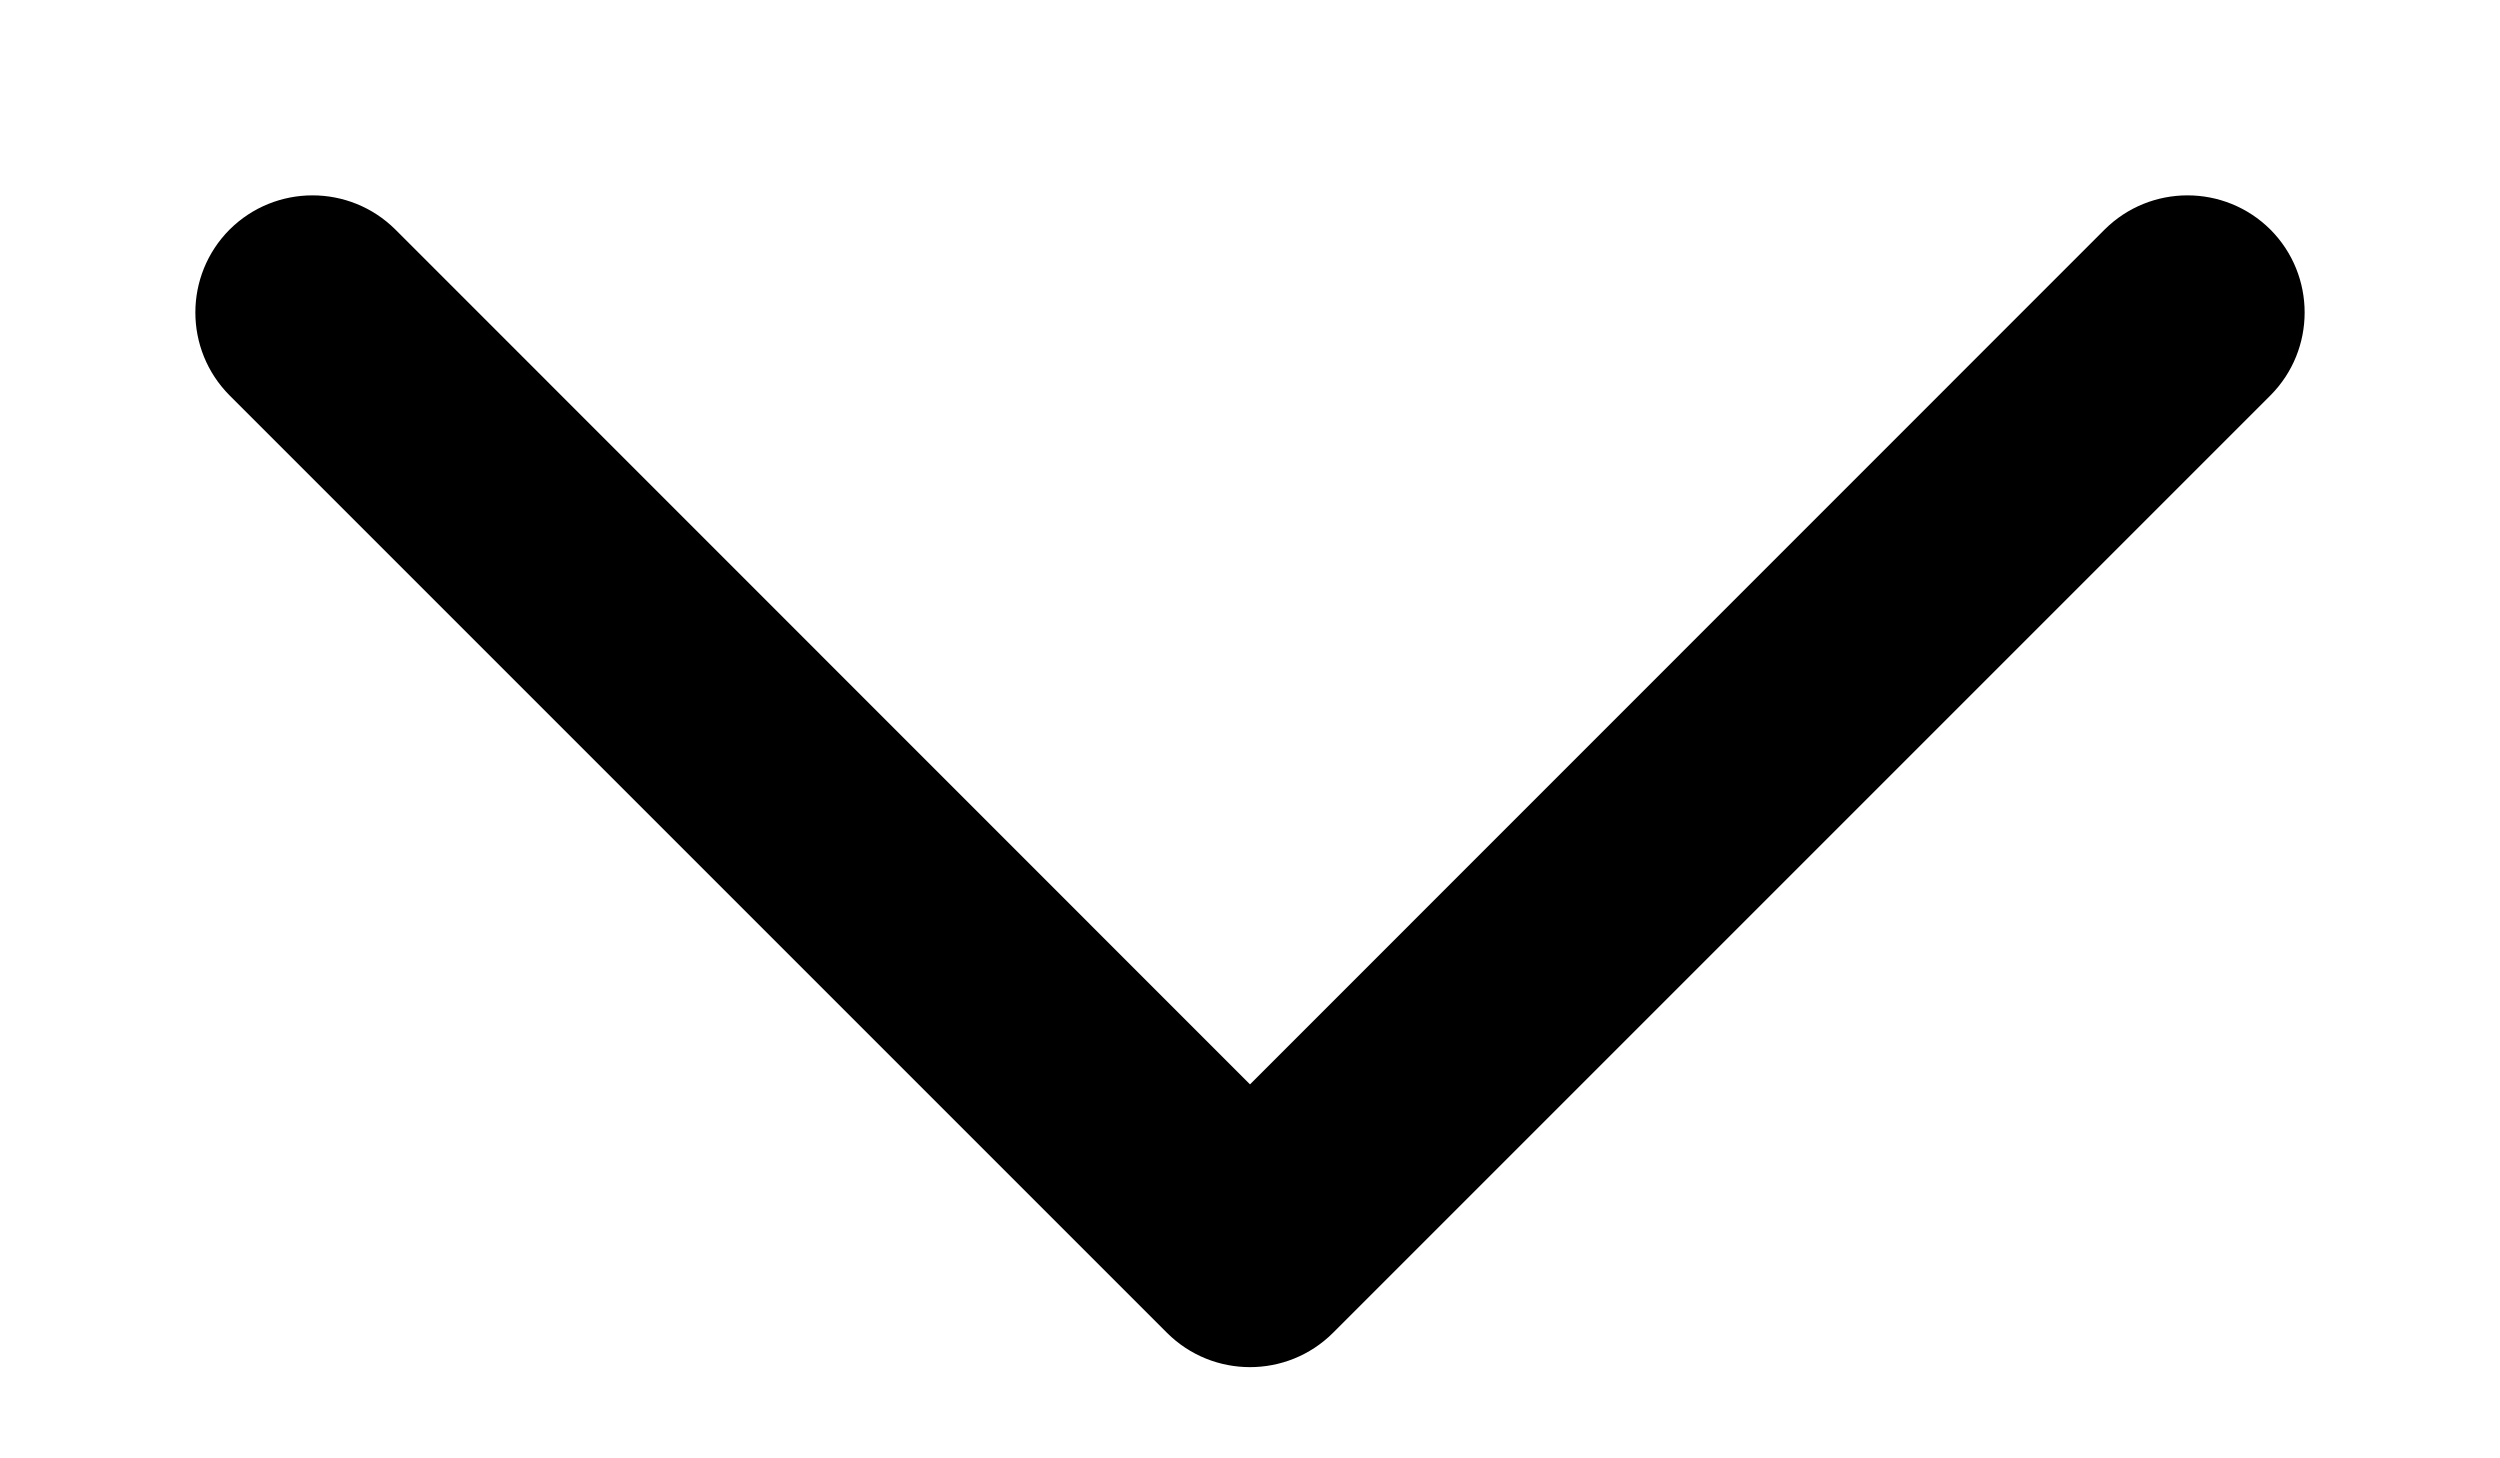 <svg width="12" height="7" viewBox="0 0 12 7" fill="none" xmlns="http://www.w3.org/2000/svg">
<path fill-rule="evenodd" clip-rule="evenodd" d="M1.102 1.102C1.322 0.883 1.678 0.883 1.898 1.102L6 5.205L10.102 1.102C10.322 0.883 10.678 0.883 10.898 1.102C11.117 1.322 11.117 1.678 10.898 1.898L6.398 6.398C6.178 6.617 5.822 6.617 5.602 6.398L1.102 1.898C0.883 1.678 0.883 1.322 1.102 1.102Z" fill="black"/>
</svg>

